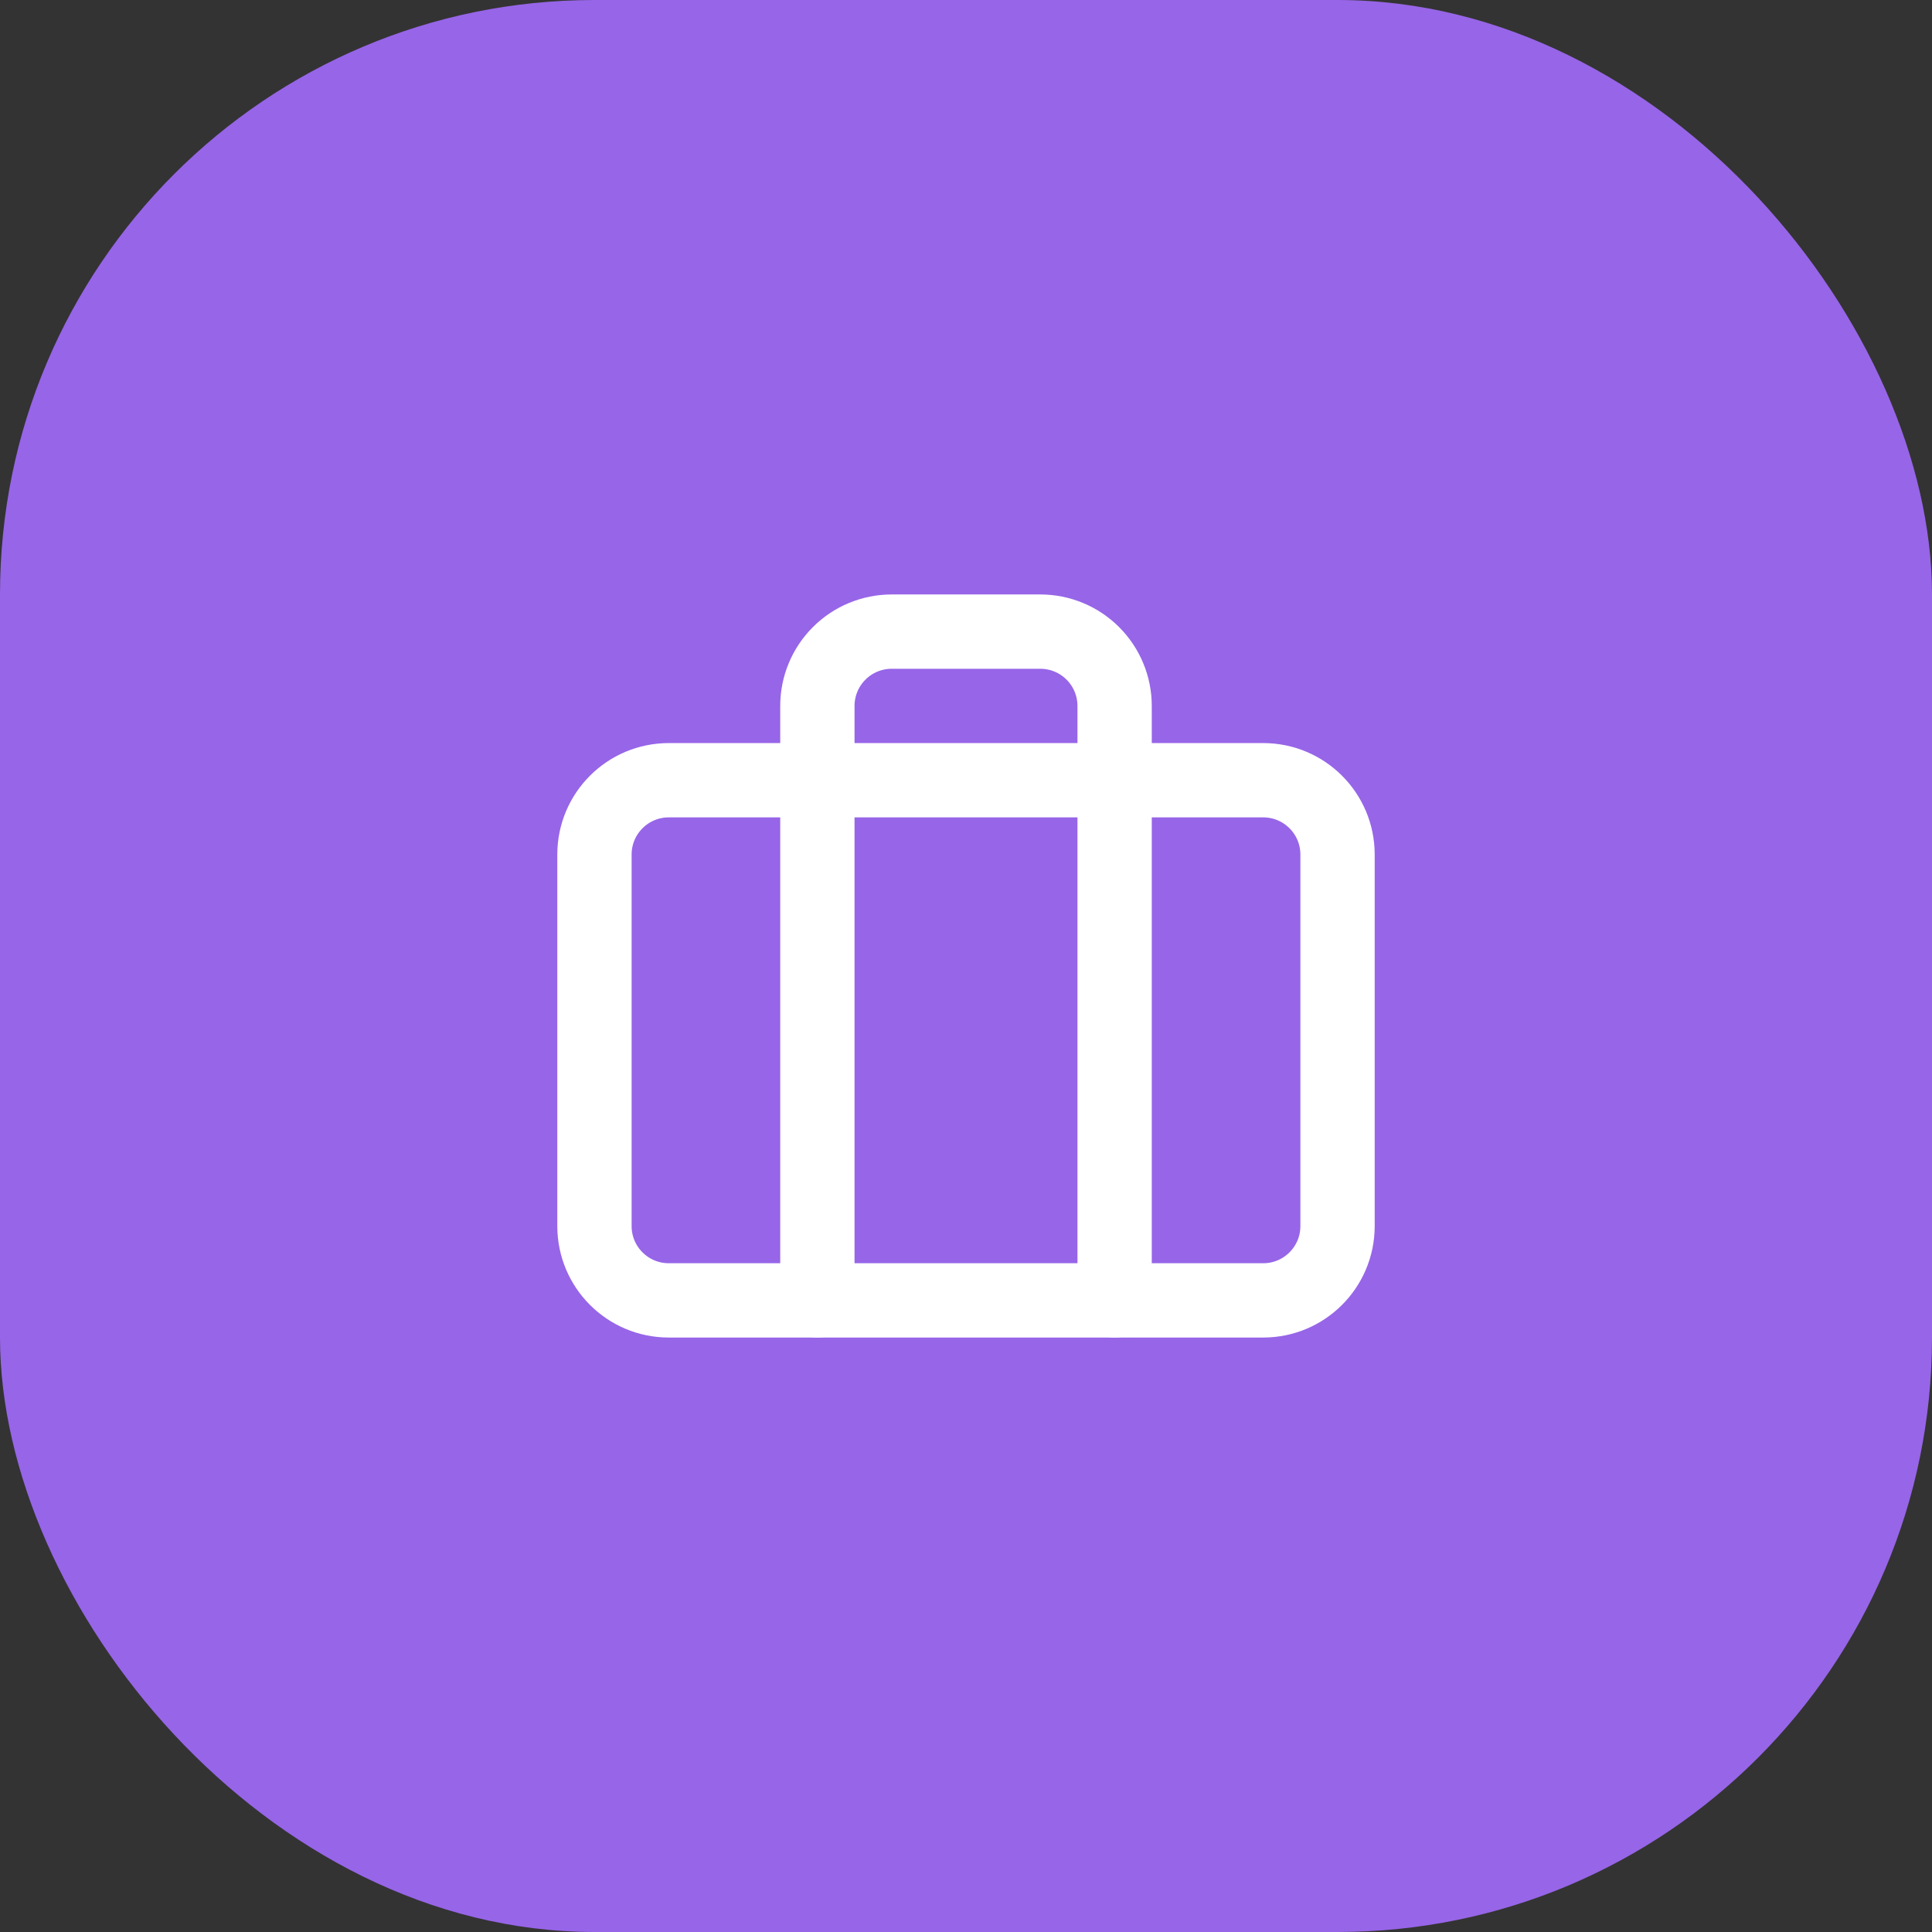 <?xml version="1.0" encoding="UTF-8"?> <svg xmlns="http://www.w3.org/2000/svg" width="104" height="104" viewBox="0 0 104 104" fill="none"><rect x="0" y="0" width="104" height="104" fill="#333333" stroke="none"/> <rect width="104" height="104" rx="32" fill="#9765E8"></rect> <path d="M68 42H36C33.791 42 32 43.791 32 46V66C32 68.209 33.791 70 36 70H68C70.209 70 72 68.209 72 66V46C72 43.791 70.209 42 68 42Z" stroke="white" stroke-width="4" stroke-linecap="round" stroke-linejoin="round"></path> <path d="M60 70V38C60 36.939 59.579 35.922 58.828 35.172C58.078 34.421 57.061 34 56 34H48C46.939 34 45.922 34.421 45.172 35.172C44.421 35.922 44 36.939 44 38V70" stroke="white" stroke-width="4" stroke-linecap="round" stroke-linejoin="round"></path> </svg> 